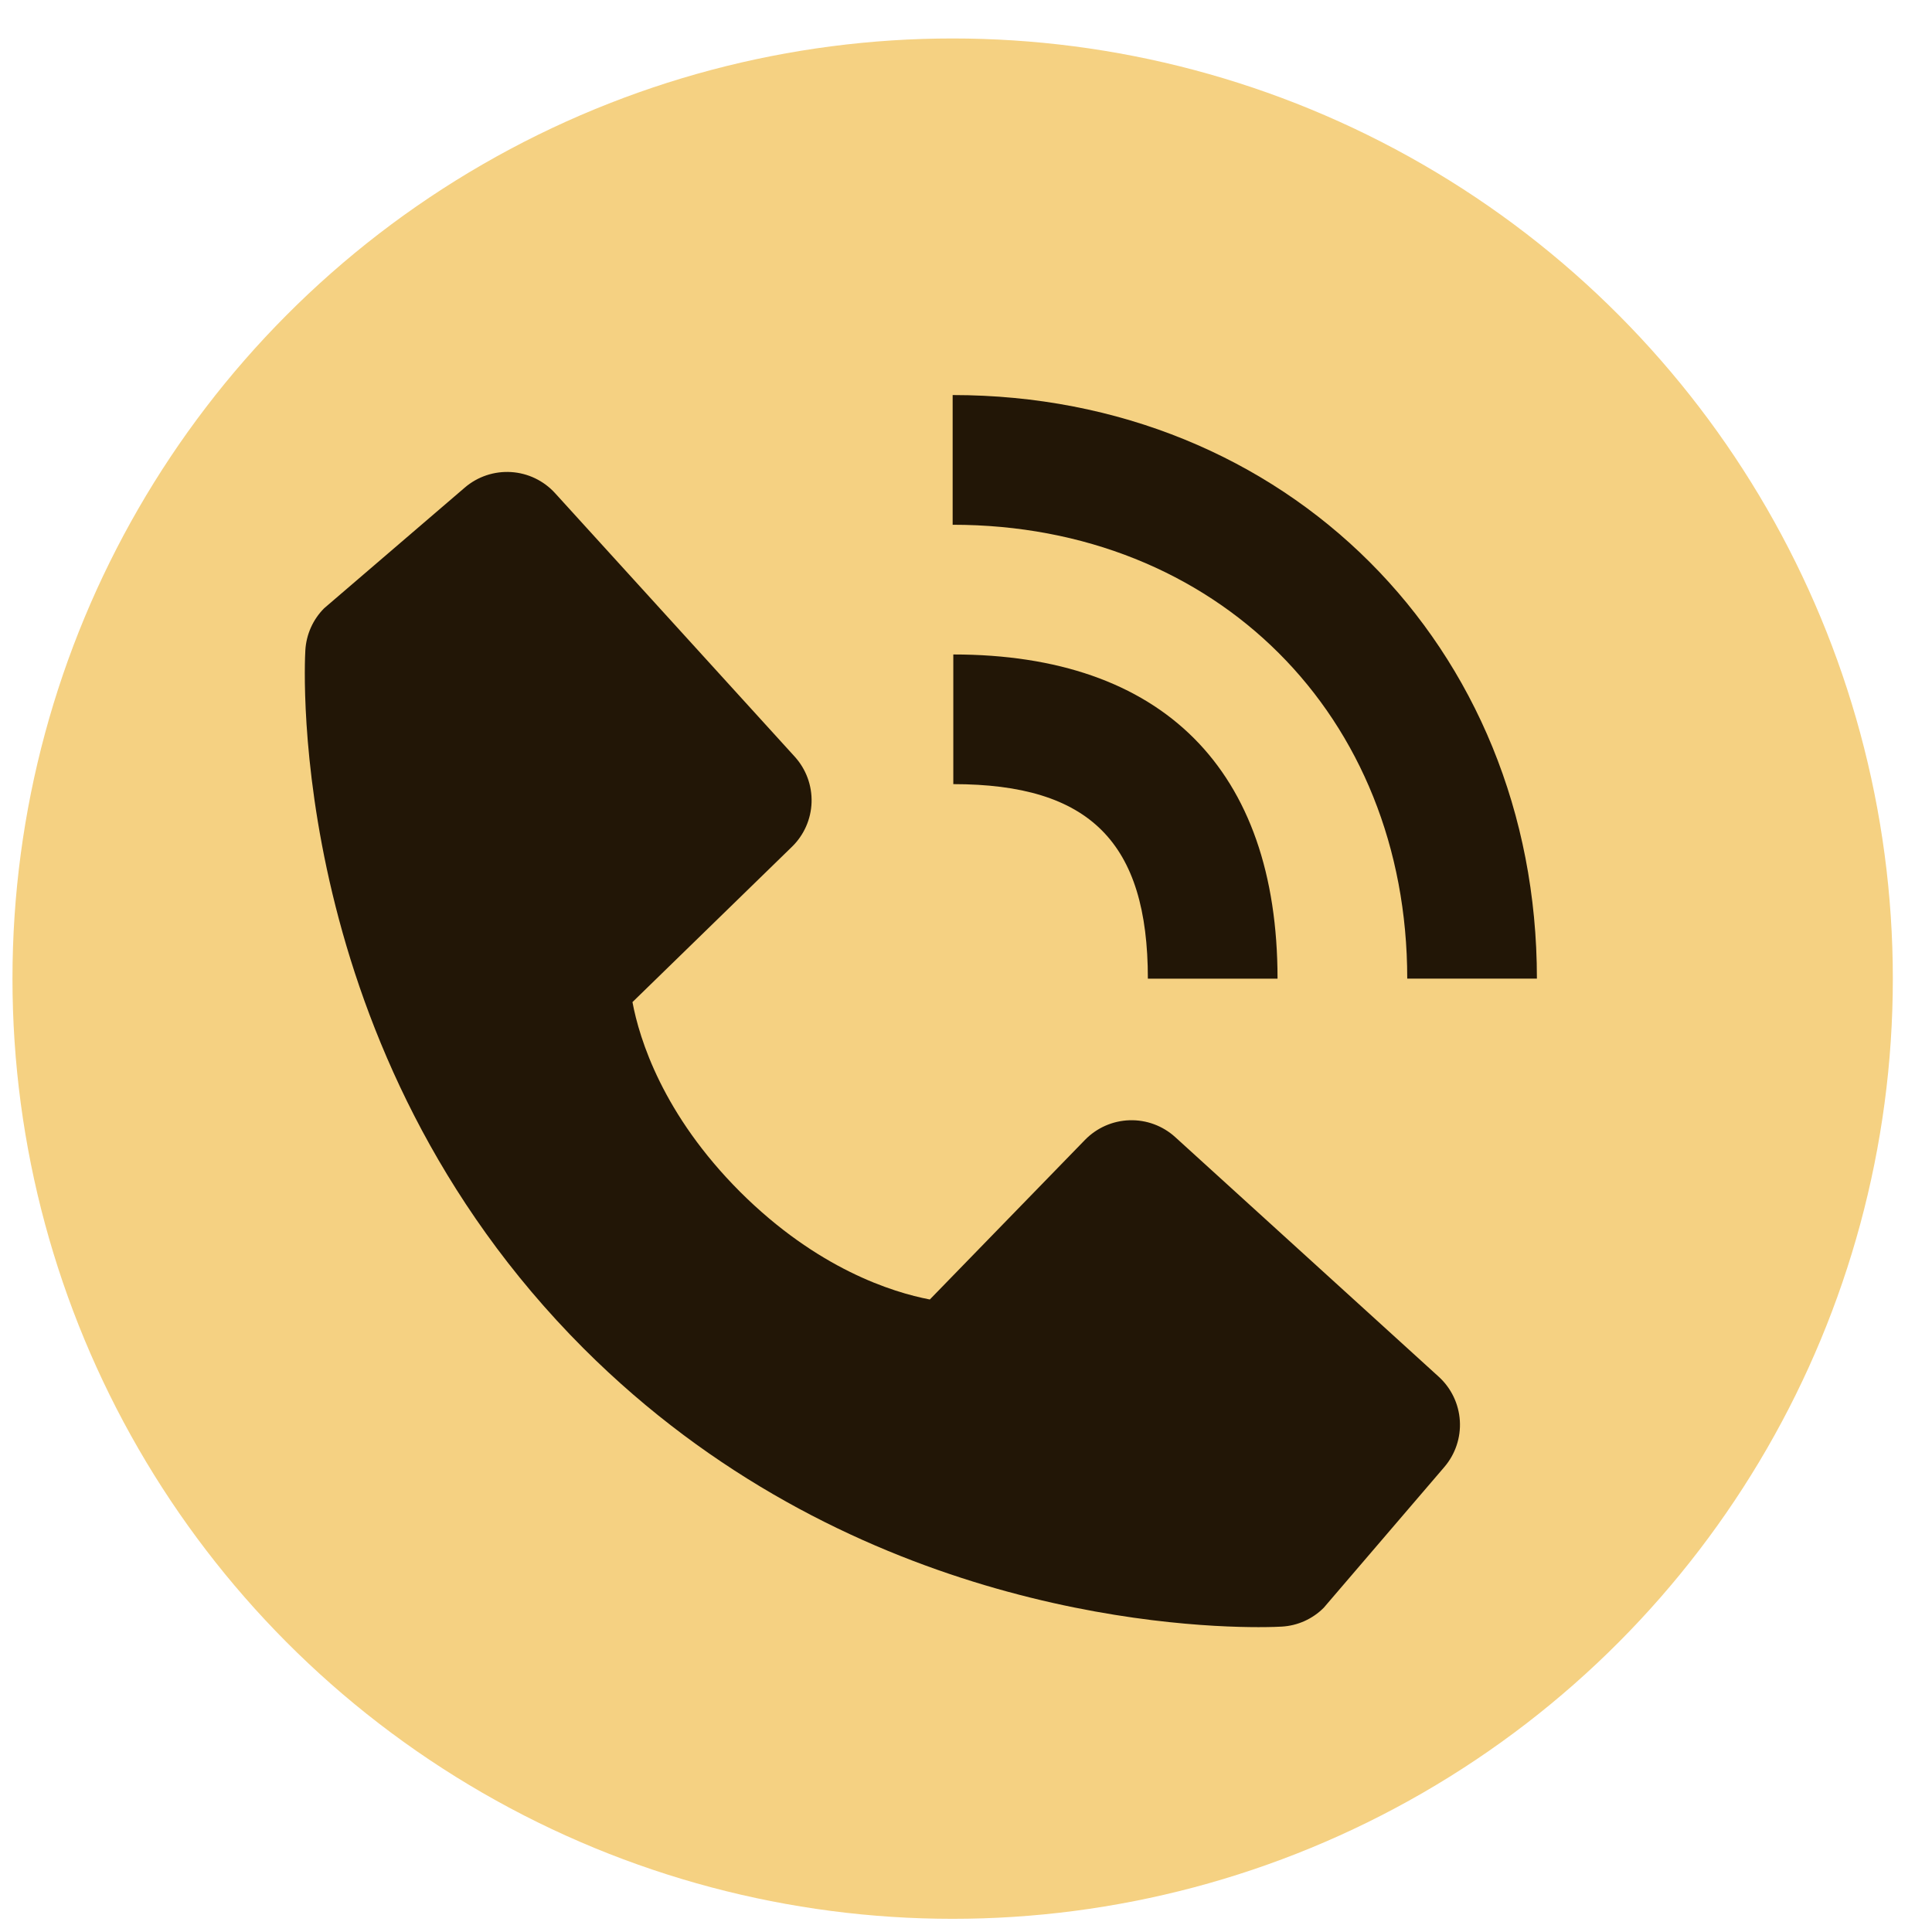 <svg width="44" height="44" viewBox="0 0 44 44" fill="none" xmlns="http://www.w3.org/2000/svg">
<circle cx="21.696" cy="22.288" r="21.412" fill="#F5D182"/>
<path d="M32.049 22.287H35.002C35.002 14.711 29.283 8.997 21.696 8.997V11.951C27.695 11.951 32.049 16.297 32.049 22.287Z" fill="#221606"/>
<path d="M21.711 17.858C24.817 17.858 26.142 19.183 26.142 22.289H29.095C29.095 17.526 26.474 14.905 21.711 14.905V17.858ZM26.765 25.897C26.481 25.639 26.108 25.501 25.725 25.513C25.341 25.525 24.978 25.685 24.71 25.96L21.176 29.595C20.326 29.432 18.616 28.899 16.855 27.143C15.095 25.381 14.562 23.667 14.404 22.822L18.035 19.286C18.31 19.019 18.471 18.656 18.483 18.272C18.495 17.889 18.357 17.516 18.099 17.232L12.642 11.232C12.383 10.947 12.024 10.775 11.641 10.751C11.257 10.727 10.879 10.853 10.587 11.103L7.383 13.852C7.127 14.108 6.975 14.449 6.954 14.81C6.932 15.179 6.51 23.925 13.291 30.71C19.208 36.625 26.619 37.057 28.66 37.057C28.958 37.057 29.141 37.048 29.19 37.045C29.551 37.025 29.892 36.872 30.147 36.616L32.894 33.41C33.144 33.118 33.271 32.74 33.247 32.357C33.223 31.973 33.051 31.614 32.767 31.355L26.765 25.897V25.897Z" fill="#221606"/>
</svg>
